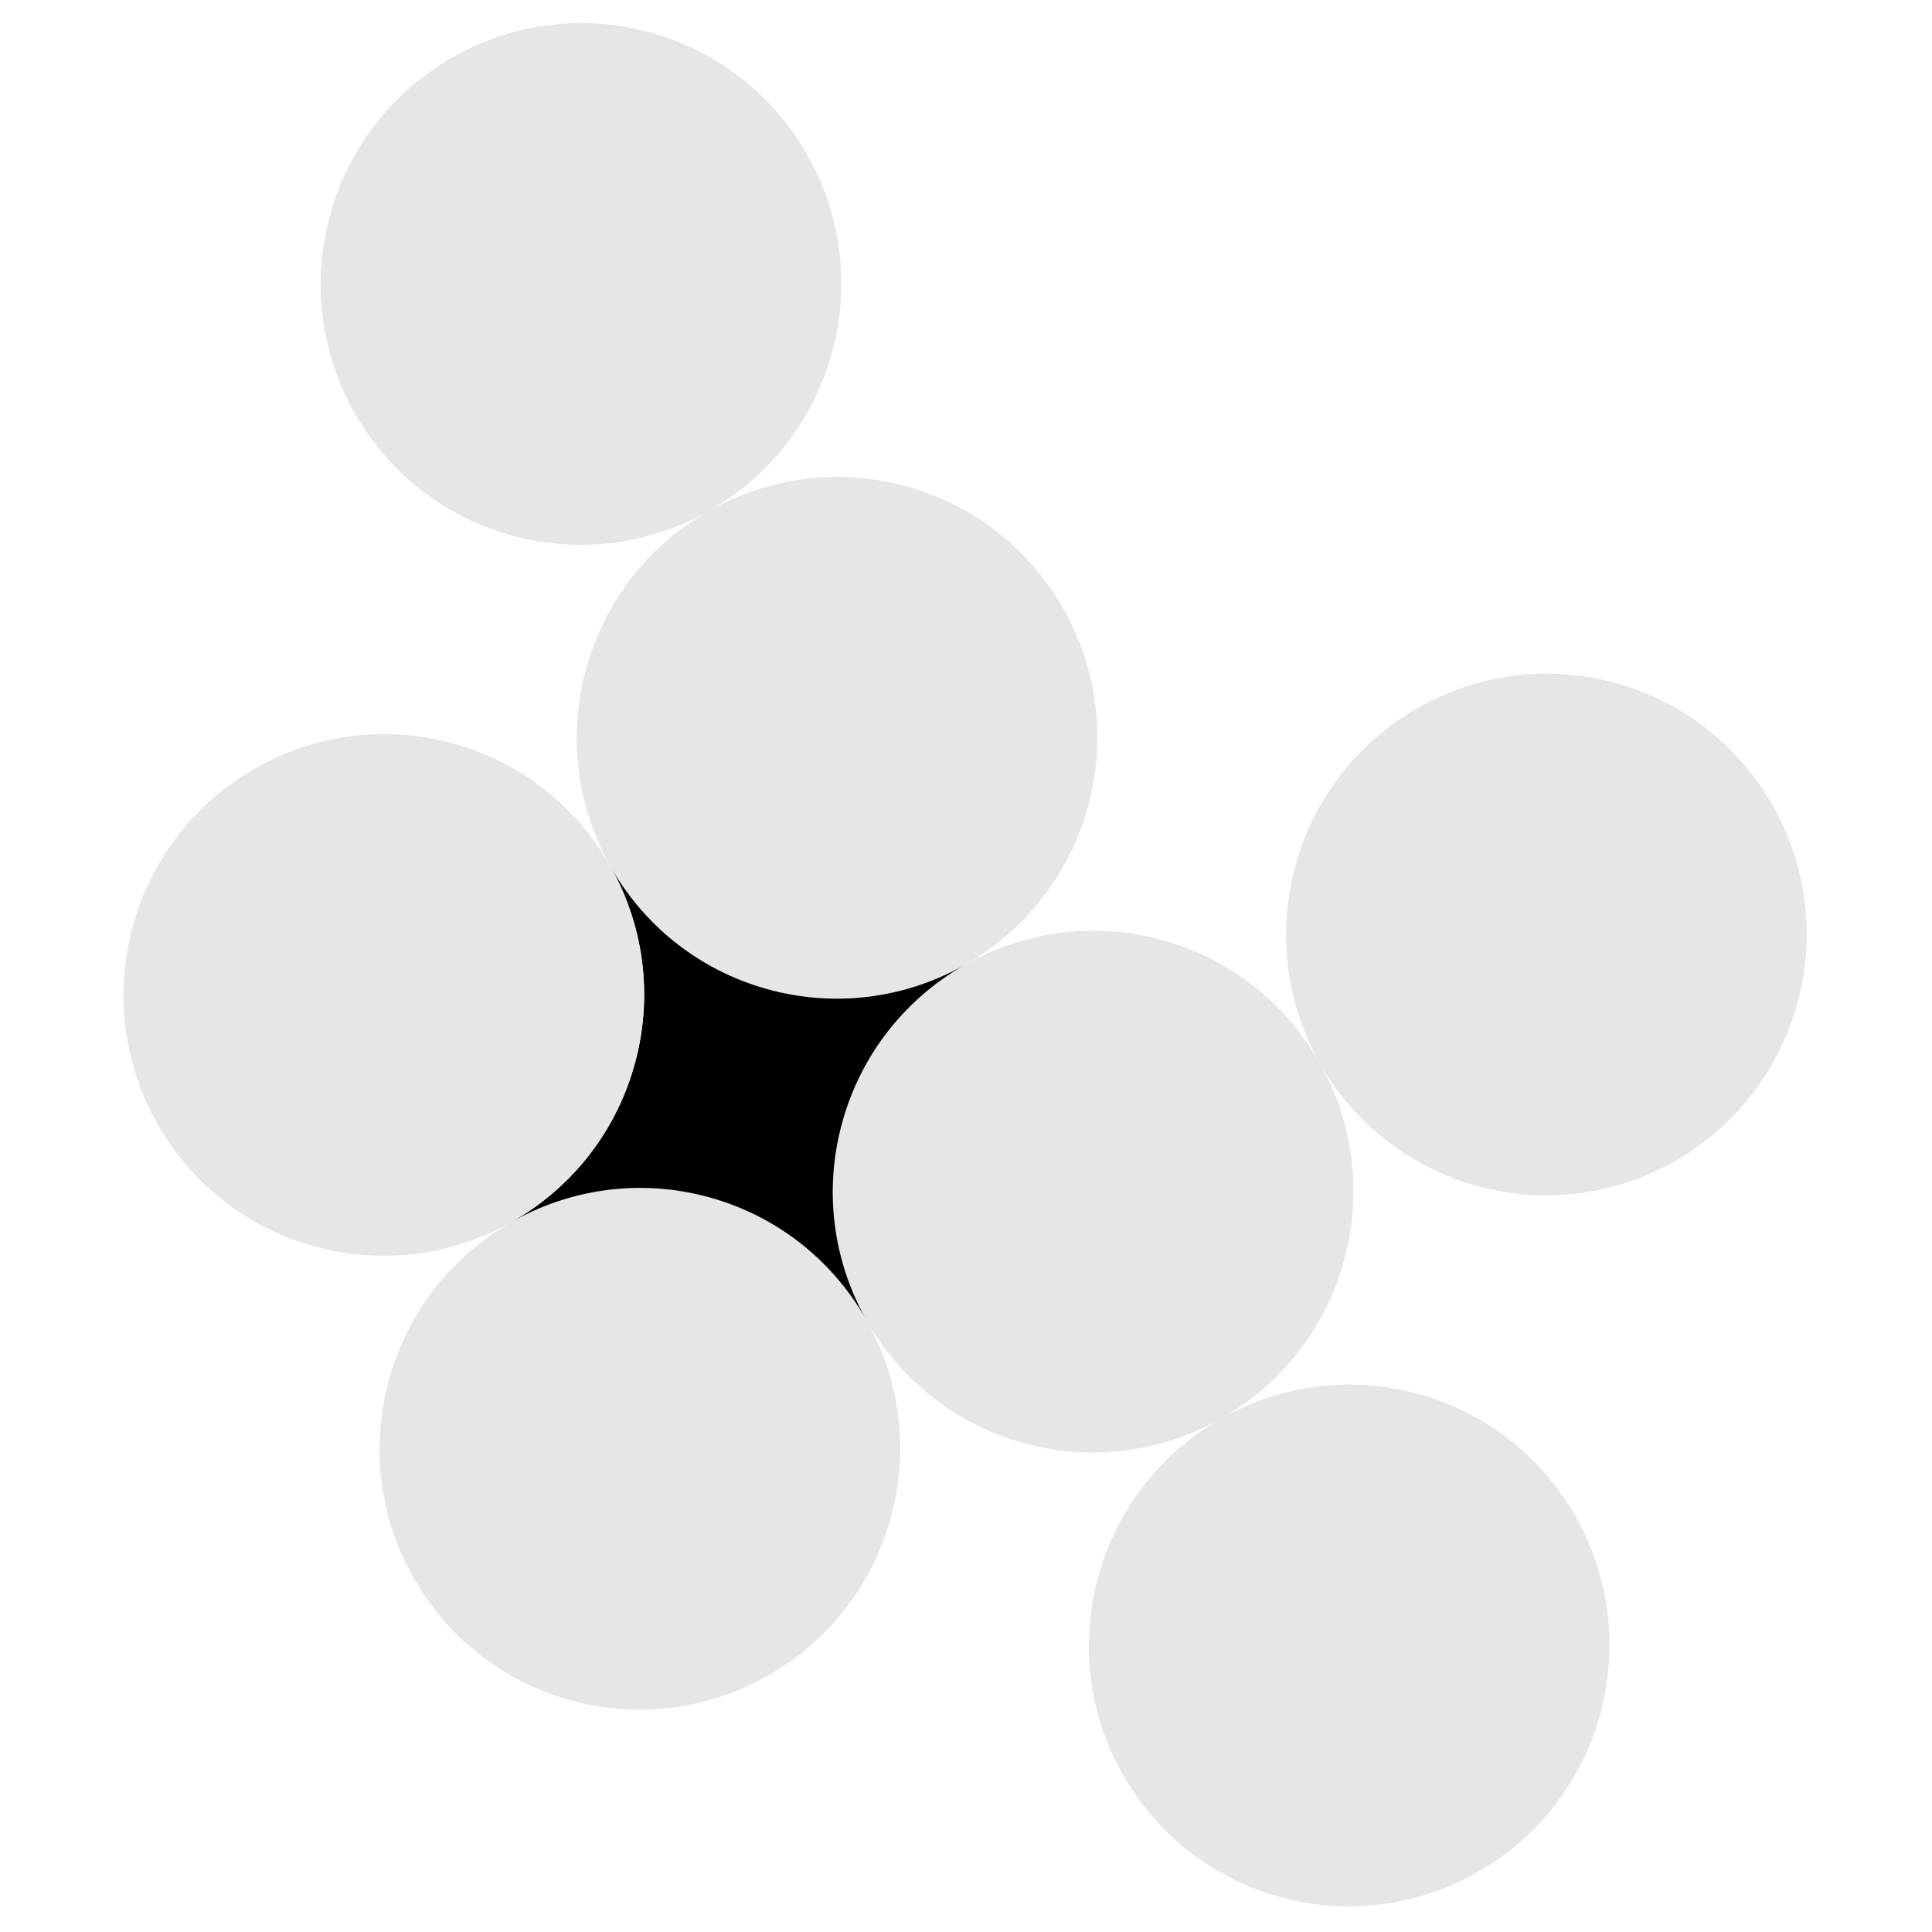 <?xml version="1.0" encoding="utf-8"?>
<!-- Generator: Adobe Illustrator 16.0.0, SVG Export Plug-In . SVG Version: 6.00 Build 0)  -->
<!DOCTYPE svg PUBLIC "-//W3C//DTD SVG 1.1//EN" "http://www.w3.org/Graphics/SVG/1.1/DTD/svg11.dtd">
<svg version="1.1" id="Layer_1" xmlns="http://www.w3.org/2000/svg" xmlns:xlink="http://www.w3.org/1999/xlink" x="0px" y="0px"
	 width="1000px" height="1000px" viewBox="0 0 1000 1000" enable-background="new 0 0 1000 1000" xml:space="preserve">
<g id="XMLID_1_">
	<g>
		<path fill="#E6E6E6" d="M836.47,353.59c71.69,19.88,113.65,94.25,93.73,166.11C910.27,591.55,836,633.69,764.31,613.81
			c-35.399-9.819-63.55-32.92-80.579-62.439c-0.421-0.75-0.841-1.5-1.271-2.25c-16.46-29.84-21.71-65.94-11.87-101.42
			C690.51,375.85,764.79,333.71,836.47,353.59z"/>
		<path fill="#E6E6E6" d="M734.42,721.59c71.69,19.88,113.65,94.25,93.72,166.11c-19.93,71.85-94.199,113.99-165.88,94.109
			C590.57,961.92,548.6,887.56,568.53,815.7C588.46,743.84,662.73,701.71,734.42,721.59z"/>
		<path fill="#E6E6E6" d="M683.73,551.37c16.46,29.84,21.71,65.939,11.869,101.42c-19.93,71.85-94.199,113.99-165.89,94.11
			c-35.4-9.811-63.55-32.92-80.58-62.44c-0.43-0.75-0.85-1.49-1.27-2.25c-16.46-29.84-21.71-65.94-11.87-101.42
			c9.85-35.521,32.97-63.771,62.49-80.86c30.22-17.5,67.14-23.3,103.4-13.25c35.4,9.82,63.55,32.919,80.58,62.44
			C682.89,549.87,683.31,550.62,683.73,551.37z"/>
		<path fill="#E6E6E6" d="M469.33,251.78c71.689,19.87,113.65,94.24,93.729,166.1c-10.079,36.34-34.06,65.08-64.58,82.05
			c-29.82,16.56-65.88,21.879-101.31,12.06c-36.29-10.061-64.96-34.09-81.85-64.68c-16.46-29.85-21.71-65.94-11.87-101.42
			C323.38,274.03,397.65,231.89,469.33,251.78z"/>
		<path fill="#E6E6E6" d="M449.13,684.46c16.46,29.84,21.71,65.94,11.87,101.42c-19.93,71.86-94.2,113.99-165.89,94.11
			c-71.68-19.88-113.65-94.25-93.72-166.11c9.82-35.41,32.84-63.6,62.24-80.7c30.26-17.609,67.29-23.479,103.65-13.399
			c35.4,9.81,63.55,32.91,80.58,62.43C448.28,682.97,448.7,683.71,449.13,684.46z"/>
		<path d="M498.48,499.93c-29.52,17.089-52.64,45.339-62.49,80.86c-9.84,35.479-4.59,71.58,11.87,101.42
			c-17.03-29.52-45.18-52.62-80.58-62.43c-36.36-10.08-73.39-4.21-103.65,13.399l-0.01-0.02c30.64-16.94,54.73-45.74,64.84-82.19
			c10.09-36.38,4.32-73.39-13.14-103.66c16.89,30.59,45.56,54.62,81.85,64.68C432.6,521.81,468.66,516.49,498.48,499.93z"/>
		<path fill="#E6E6E6" d="M336.79,16.87c71.69,19.88,113.65,94.24,93.72,166.1c-19.93,71.86-94.19,113.99-165.88,94.11
			s-113.65-94.25-93.73-166.1C190.83,39.12,265.1-3.02,336.79,16.87z"/>
		<path fill="#E6E6E6" d="M315.32,447.31c17.46,30.27,23.23,67.28,13.14,103.66c-10.11,36.45-34.2,65.25-64.84,82.19
			c-29.77,16.45-65.72,21.72-101.05,11.92c-71.69-19.88-113.65-94.25-93.72-166.1c19.93-71.86,94.2-113.99,165.88-94.12
			C270.13,394.68,298.28,417.78,315.32,447.31z"/>
	</g>
</g>
</svg>

